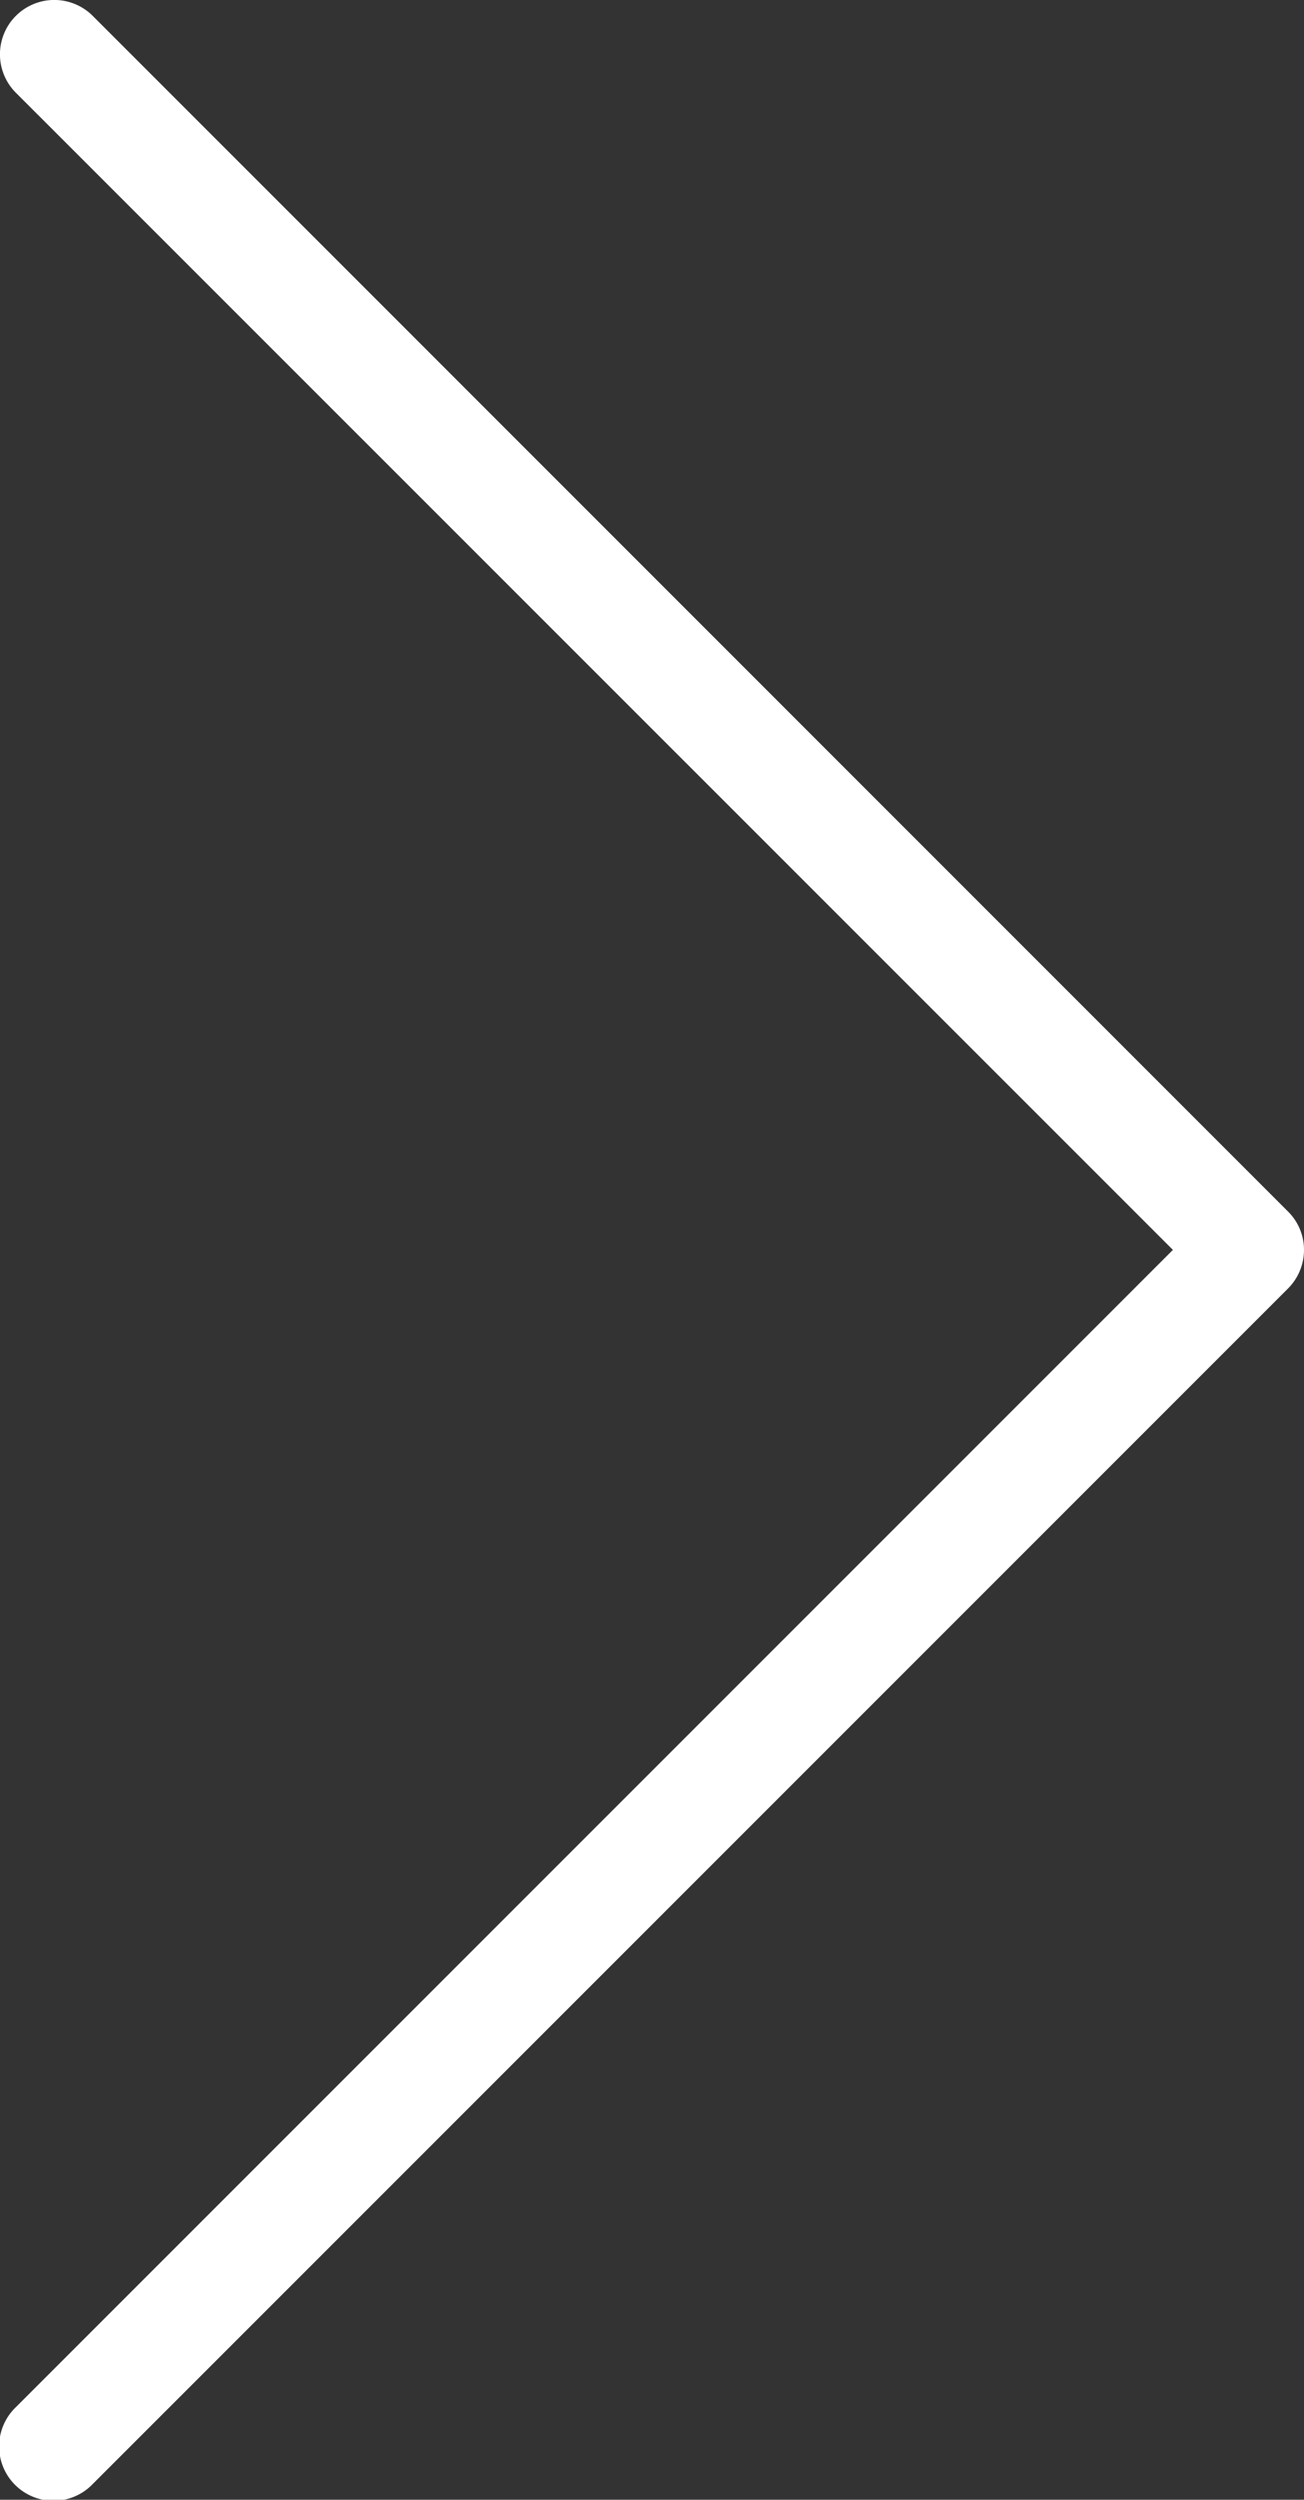 <svg xmlns="http://www.w3.org/2000/svg" width="10.435" height="20" viewBox="0 0 10.435 20">
  <rect x="0" y="0" width="10.435" height="20" fill="#333333" stroke="none"/>
  <g id="down-arrow" transform="translate(0 20) rotate(-90)">
    <g id="Group_250" data-name="Group 250" transform="translate(0 0)">
      <path id="Path_1209" data-name="Path 1209" d="M19.873.127a.435.435,0,0,0-.615,0L10,9.386.742.128A.435.435,0,1,0,.127.743l9.565,9.565a.437.437,0,0,0,.308.127.431.431,0,0,0,.307-.128L19.873.742A.435.435,0,0,0,19.873.127Z" fill="#fff"/>
    </g>
  </g>
</svg>
